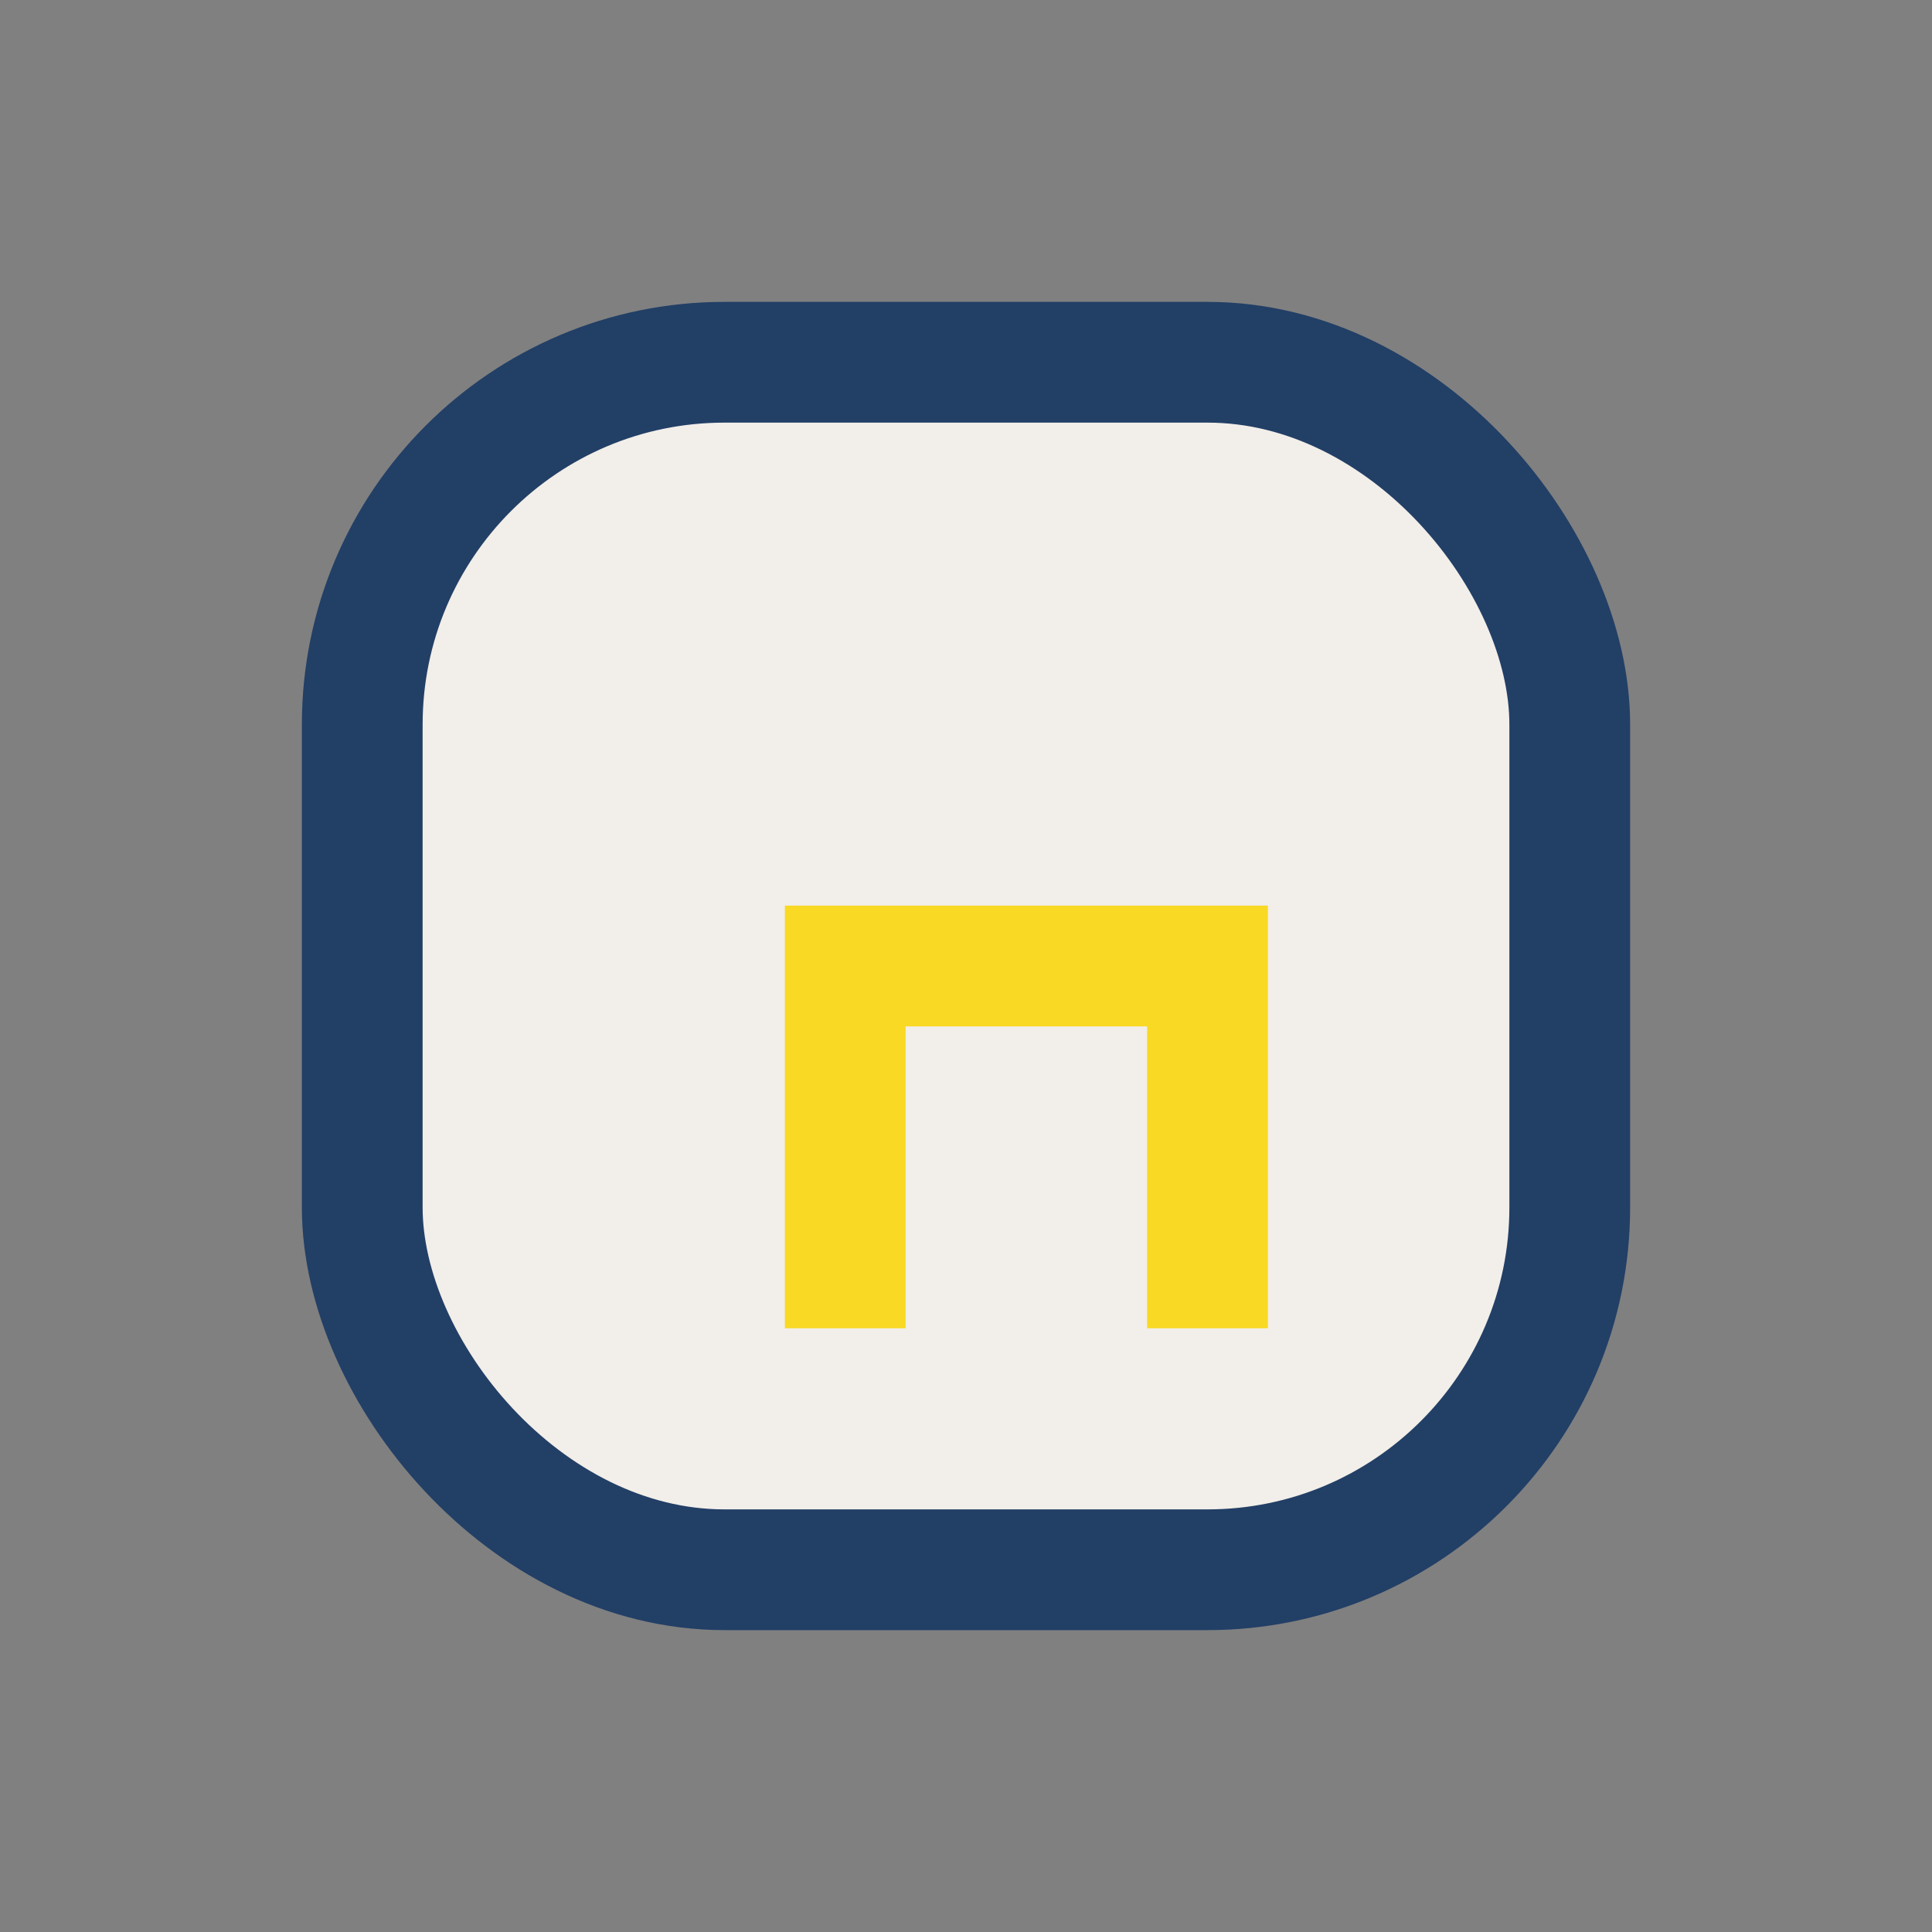 <?xml version="1.0" encoding="UTF-8"?>
<svg xmlns="http://www.w3.org/2000/svg" width="32" height="32" viewBox="0 0 32 32"><rect x="0" y="0" width="32" height="32" fill="#808080" stroke="none"/><rect x="6" y="6" width="20" height="20" rx="6" fill="#F2EEE9" stroke="#223F66" stroke-width="2"/><path d="M14 22v-6h6v6" stroke="#F9D923" stroke-width="2" fill="none"/></svg>